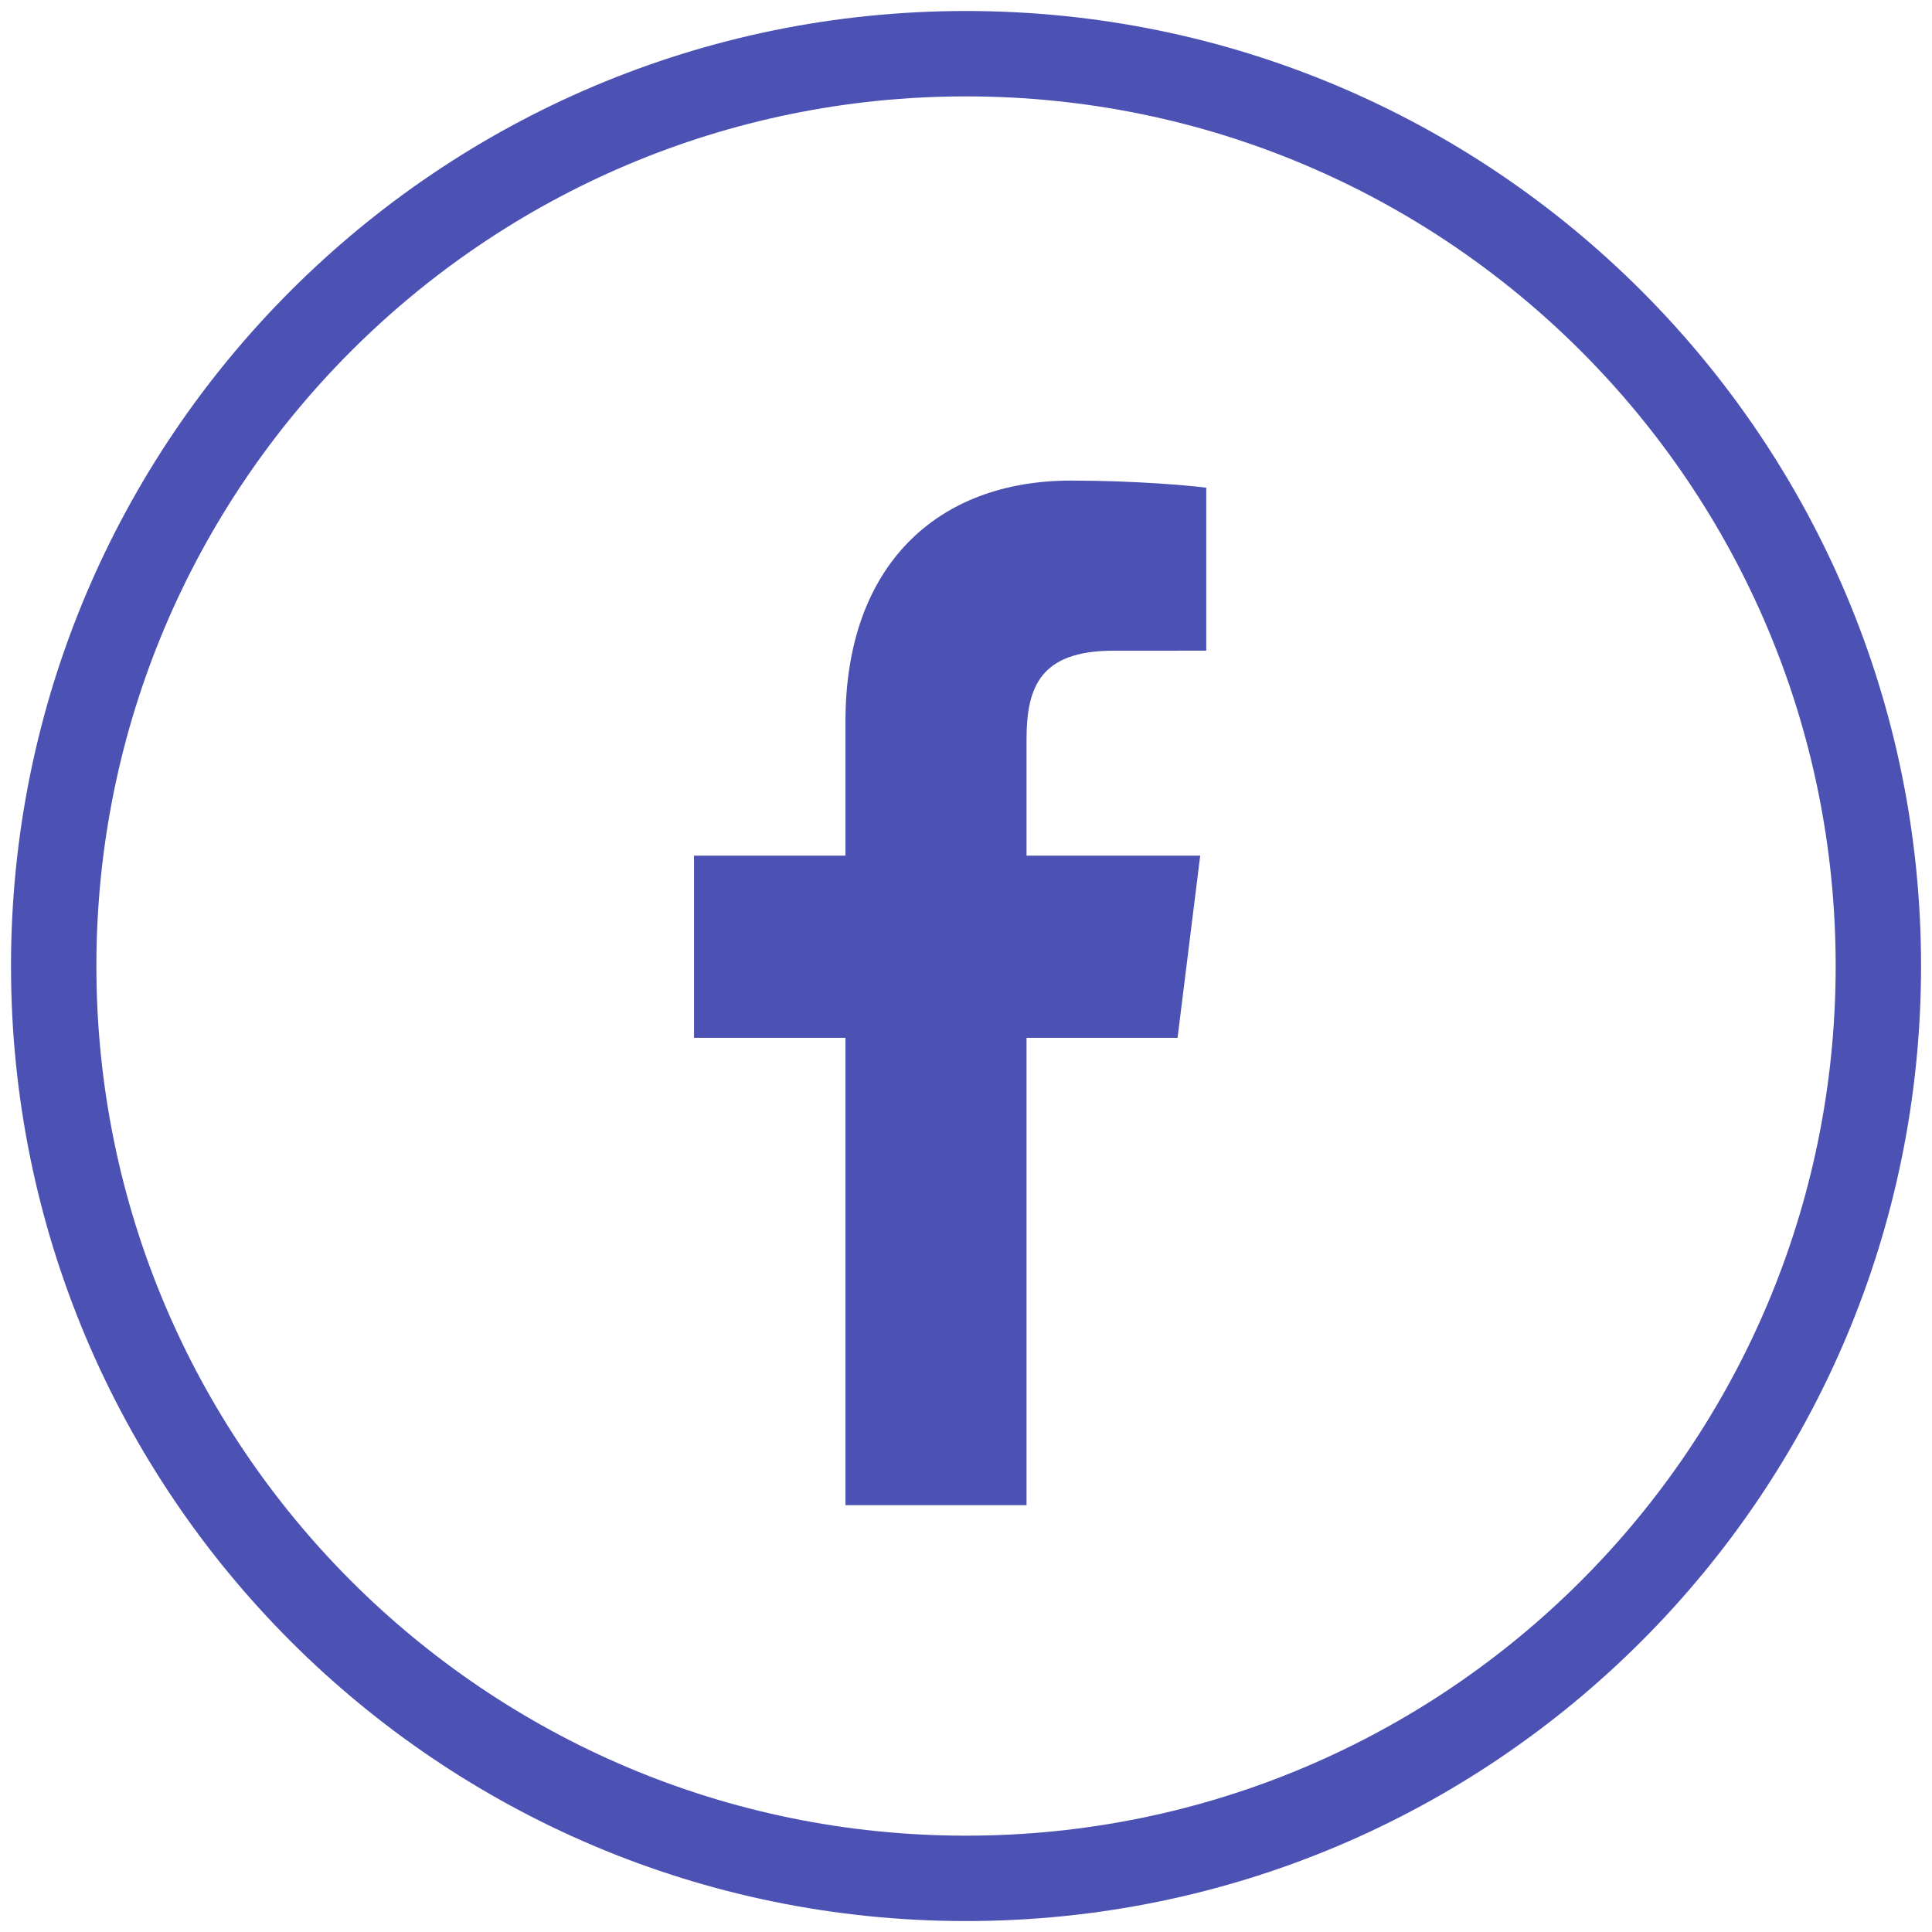 <?xml version="1.0" encoding="UTF-8"?>
<svg width="36px" height="36px" viewBox="0 0 36 36" version="1.1" xmlns="http://www.w3.org/2000/svg" xmlns:xlink="http://www.w3.org/1999/xlink">
    <title>Group 2</title>
    <g id="--" stroke="none" stroke-width="1" fill="none" fill-rule="evenodd">
        <g id="Sections/Footer/General" transform="translate(-654, -392)" fill="#4C51B4" fill-rule="nonzero">
            <g id="Group-2" transform="translate(655, 393)">
                <g id="facebook-app-symbol" transform="translate(11.932, 7.955)">
                    <path d="M6.196,19.091 L6.196,10.383 L9.01,10.383 L9.432,6.989 L6.196,6.989 L6.196,4.822 C6.196,3.839 6.458,3.17 7.816,3.17 L9.545,3.169 L9.545,0.133 C9.246,0.093 8.22,0 7.025,0 C4.53,0 2.822,1.582 2.822,4.486 L2.822,6.989 L0,6.989 L0,10.383 L2.822,10.383 L2.822,19.091 L6.196,19.091 Z" id="f_1_"></path>
                </g>
                <g transform="translate(-0.795, -0.795)" id="Oval">
                    <path d="M17.795,0 C7.967,0 0,7.967 0,17.795 C0,27.624 7.967,35.591 17.795,35.591 C27.624,35.591 35.591,27.624 35.591,17.795 C35.591,7.967 27.624,0 17.795,0 Z M17.795,1.591 C26.745,1.591 34,8.846 34,17.795 C34,26.745 26.745,34 17.795,34 C8.846,34 1.591,26.745 1.591,17.795 C1.591,8.846 8.846,1.591 17.795,1.591 Z"></path>
                </g>
            </g>
        </g>
    </g>
</svg>